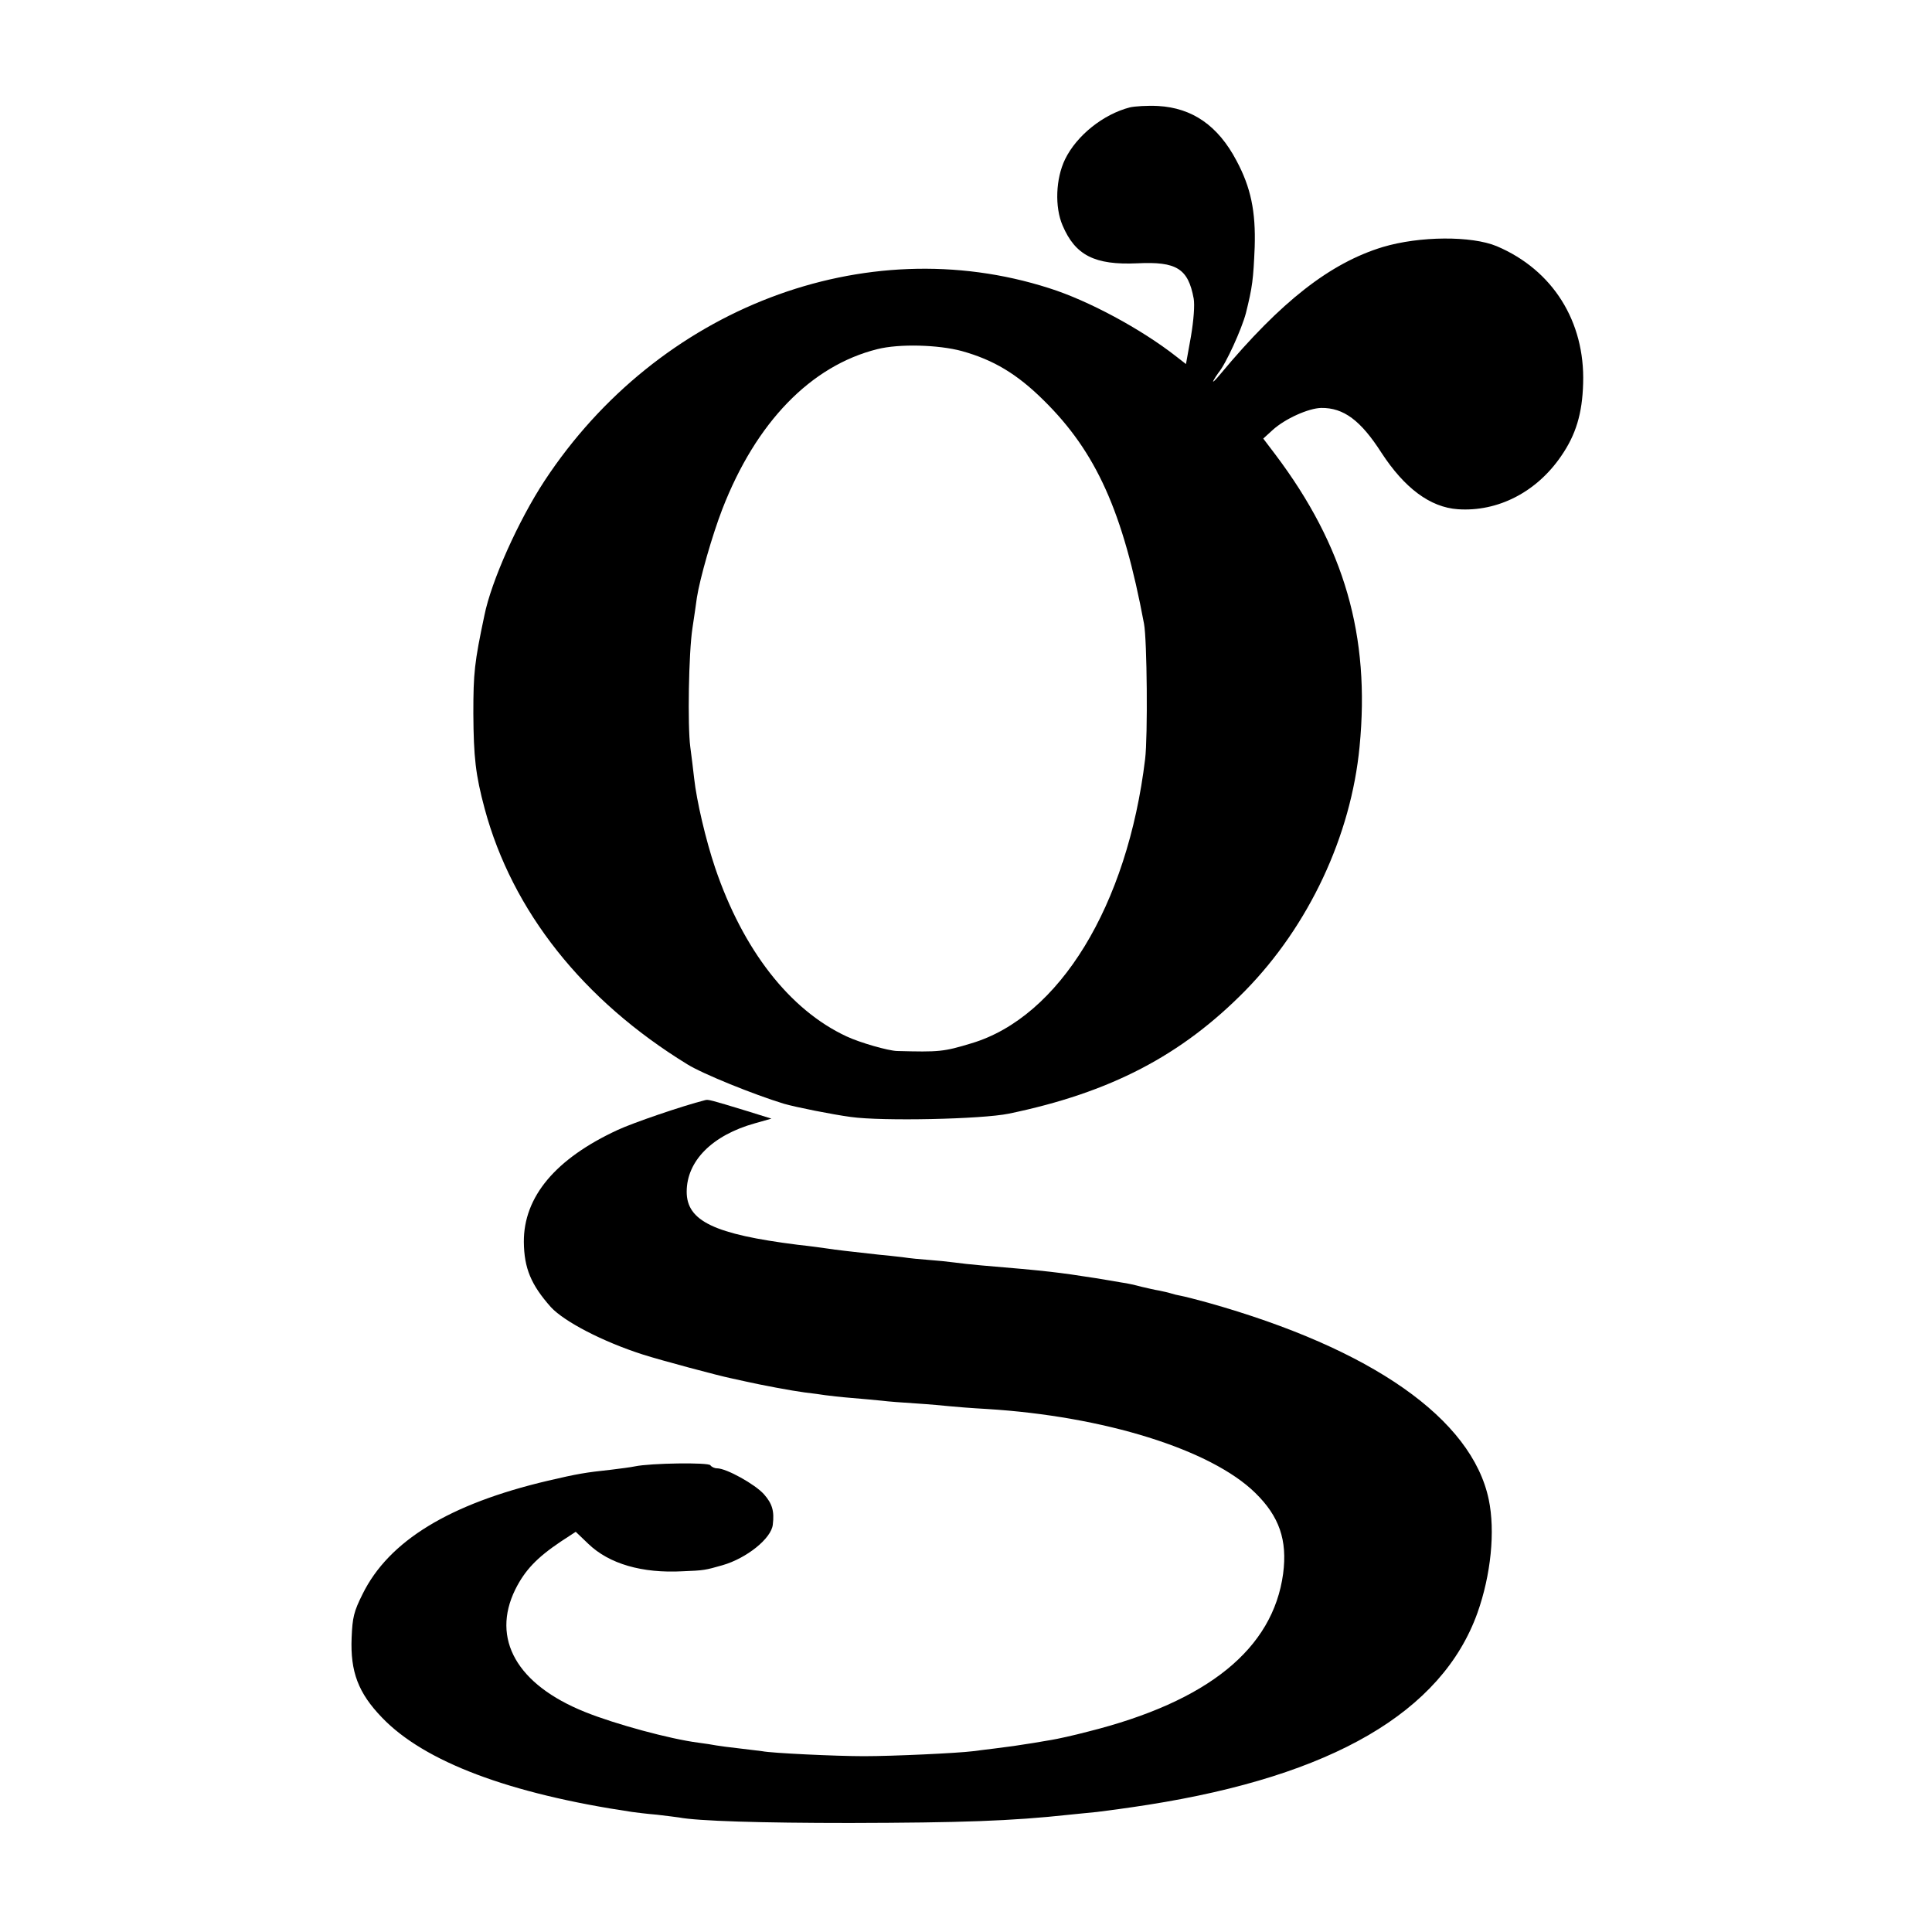 <?xml version="1.0" standalone="no"?>
<!DOCTYPE svg PUBLIC "-//W3C//DTD SVG 20010904//EN"
 "http://www.w3.org/TR/2001/REC-SVG-20010904/DTD/svg10.dtd">
<svg version="1.0" xmlns="http://www.w3.org/2000/svg"
 width="700pt" height="700pt" viewBox="0 0 700 700"
 preserveAspectRatio="xMidYMid meet">
<g transform="translate(0,700) scale(0.1,-0.1)"
fill="#000000" stroke="none">
<path d="M4094 6611 c-97 -25 -193 -102 -235 -188 -34 -70 -38 -173 -9 -240
46 -108 116 -144 271 -137 142 7 184 -19 204 -128 4 -23 0 -78 -10 -137 l-18
-100 -36 28 c-125 98 -317 202 -460 247 -668 214 -1416 -72 -1828 -698 -94
-143 -193 -363 -218 -488 -36 -170 -40 -208 -40 -355 1 -159 8 -222 41 -345
100 -371 356 -694 734 -926 56 -35 242 -110 350 -143 45 -13 176 -39 243 -48
114 -16 475 -8 572 12 367 76 625 210 857 446 230 235 383 560 414 884 39 401
-55 726 -305 1058 l-44 58 34 31 c45 41 130 79 176 80 81 1 143 -45 218 -162
84 -129 177 -198 277 -205 145 -10 285 62 374 192 54 78 77 155 80 264 7 224
-110 411 -313 497 -91 38 -279 37 -413 -3 -190 -58 -368 -196 -588 -460 -18
-22 -30 -33 -26 -25 4 8 13 22 19 30 27 32 84 158 99 215 24 96 27 123 32 240
4 129 -14 216 -66 313 -67 127 -160 191 -284 198 -39 2 -85 -1 -102 -5z m-609
-883 c115 -32 200 -83 296 -178 191 -188 288 -404 364 -810 11 -58 14 -409 4
-490 -64 -531 -311 -935 -629 -1030 -102 -31 -117 -32 -270 -28 -32 1 -134 30
-183 53 -206 96 -375 313 -476 611 -34 101 -67 242 -76 324 -3 30 -10 82 -14
114 -10 76 -6 341 8 431 6 39 13 88 16 110 11 70 56 227 92 320 122 315 321
520 562 580 79 20 221 16 306 -7z"/>
<path d="M2555 3014 c-83 -21 -261 -82 -317 -108 -225 -104 -341 -242 -340
-406 1 -95 26 -155 98 -236 48 -52 187 -125 334 -172 66 -21 275 -77 320 -86
14 -3 36 -8 50 -11 57 -13 169 -34 215 -40 28 -3 61 -8 75 -10 14 -2 57 -7 95
-10 39 -3 88 -8 110 -10 22 -3 78 -7 125 -10 47 -3 101 -8 120 -10 19 -2 80
-7 135 -10 425 -26 813 -147 973 -304 87 -85 117 -171 101 -293 -37 -272 -272
-463 -707 -572 -53 -14 -113 -27 -132 -30 -19 -3 -48 -8 -65 -11 -56 -9 -90
-14 -140 -20 -27 -3 -63 -8 -80 -10 -55 -7 -289 -18 -395 -18 -100 0 -334 11
-368 18 -10 1 -46 6 -82 10 -36 4 -74 9 -85 11 -11 2 -40 7 -65 10 -102 13
-301 67 -410 111 -247 99 -341 265 -253 444 35 70 78 115 164 173 l55 36 46
-44 c75 -72 194 -107 342 -99 77 3 81 4 144 22 87 25 177 97 182 147 6 49 -2
76 -32 110 -32 36 -136 94 -170 94 -9 0 -20 5 -24 11 -6 11 -217 8 -274 -4
-14 -3 -52 -8 -85 -12 -94 -10 -123 -15 -230 -40 -357 -84 -576 -218 -671
-410 -32 -64 -37 -85 -40 -159 -5 -123 24 -200 110 -289 153 -160 461 -276
906 -342 14 -2 54 -7 90 -10 36 -4 72 -9 80 -10 68 -13 296 -20 620 -20 402 1
584 7 795 30 22 2 67 7 100 10 33 4 116 15 185 26 667 105 1064 336 1193 695
49 138 65 296 41 411 -61 292 -423 546 -1017 713 -43 12 -87 23 -98 25 -12 2
-28 6 -37 9 -9 3 -28 7 -42 10 -14 2 -43 9 -65 14 -22 6 -53 13 -70 15 -16 3
-59 10 -95 16 -135 21 -173 26 -412 46 -35 3 -81 8 -102 11 -22 3 -62 7 -90 9
-28 2 -71 6 -96 10 -25 3 -63 7 -85 9 -99 11 -162 18 -185 22 -14 2 -63 9
-110 14 -302 38 -402 86 -402 192 0 112 93 205 247 248 l60 17 -90 28 c-131
40 -139 42 -150 39z"/>
</g>
</svg>
